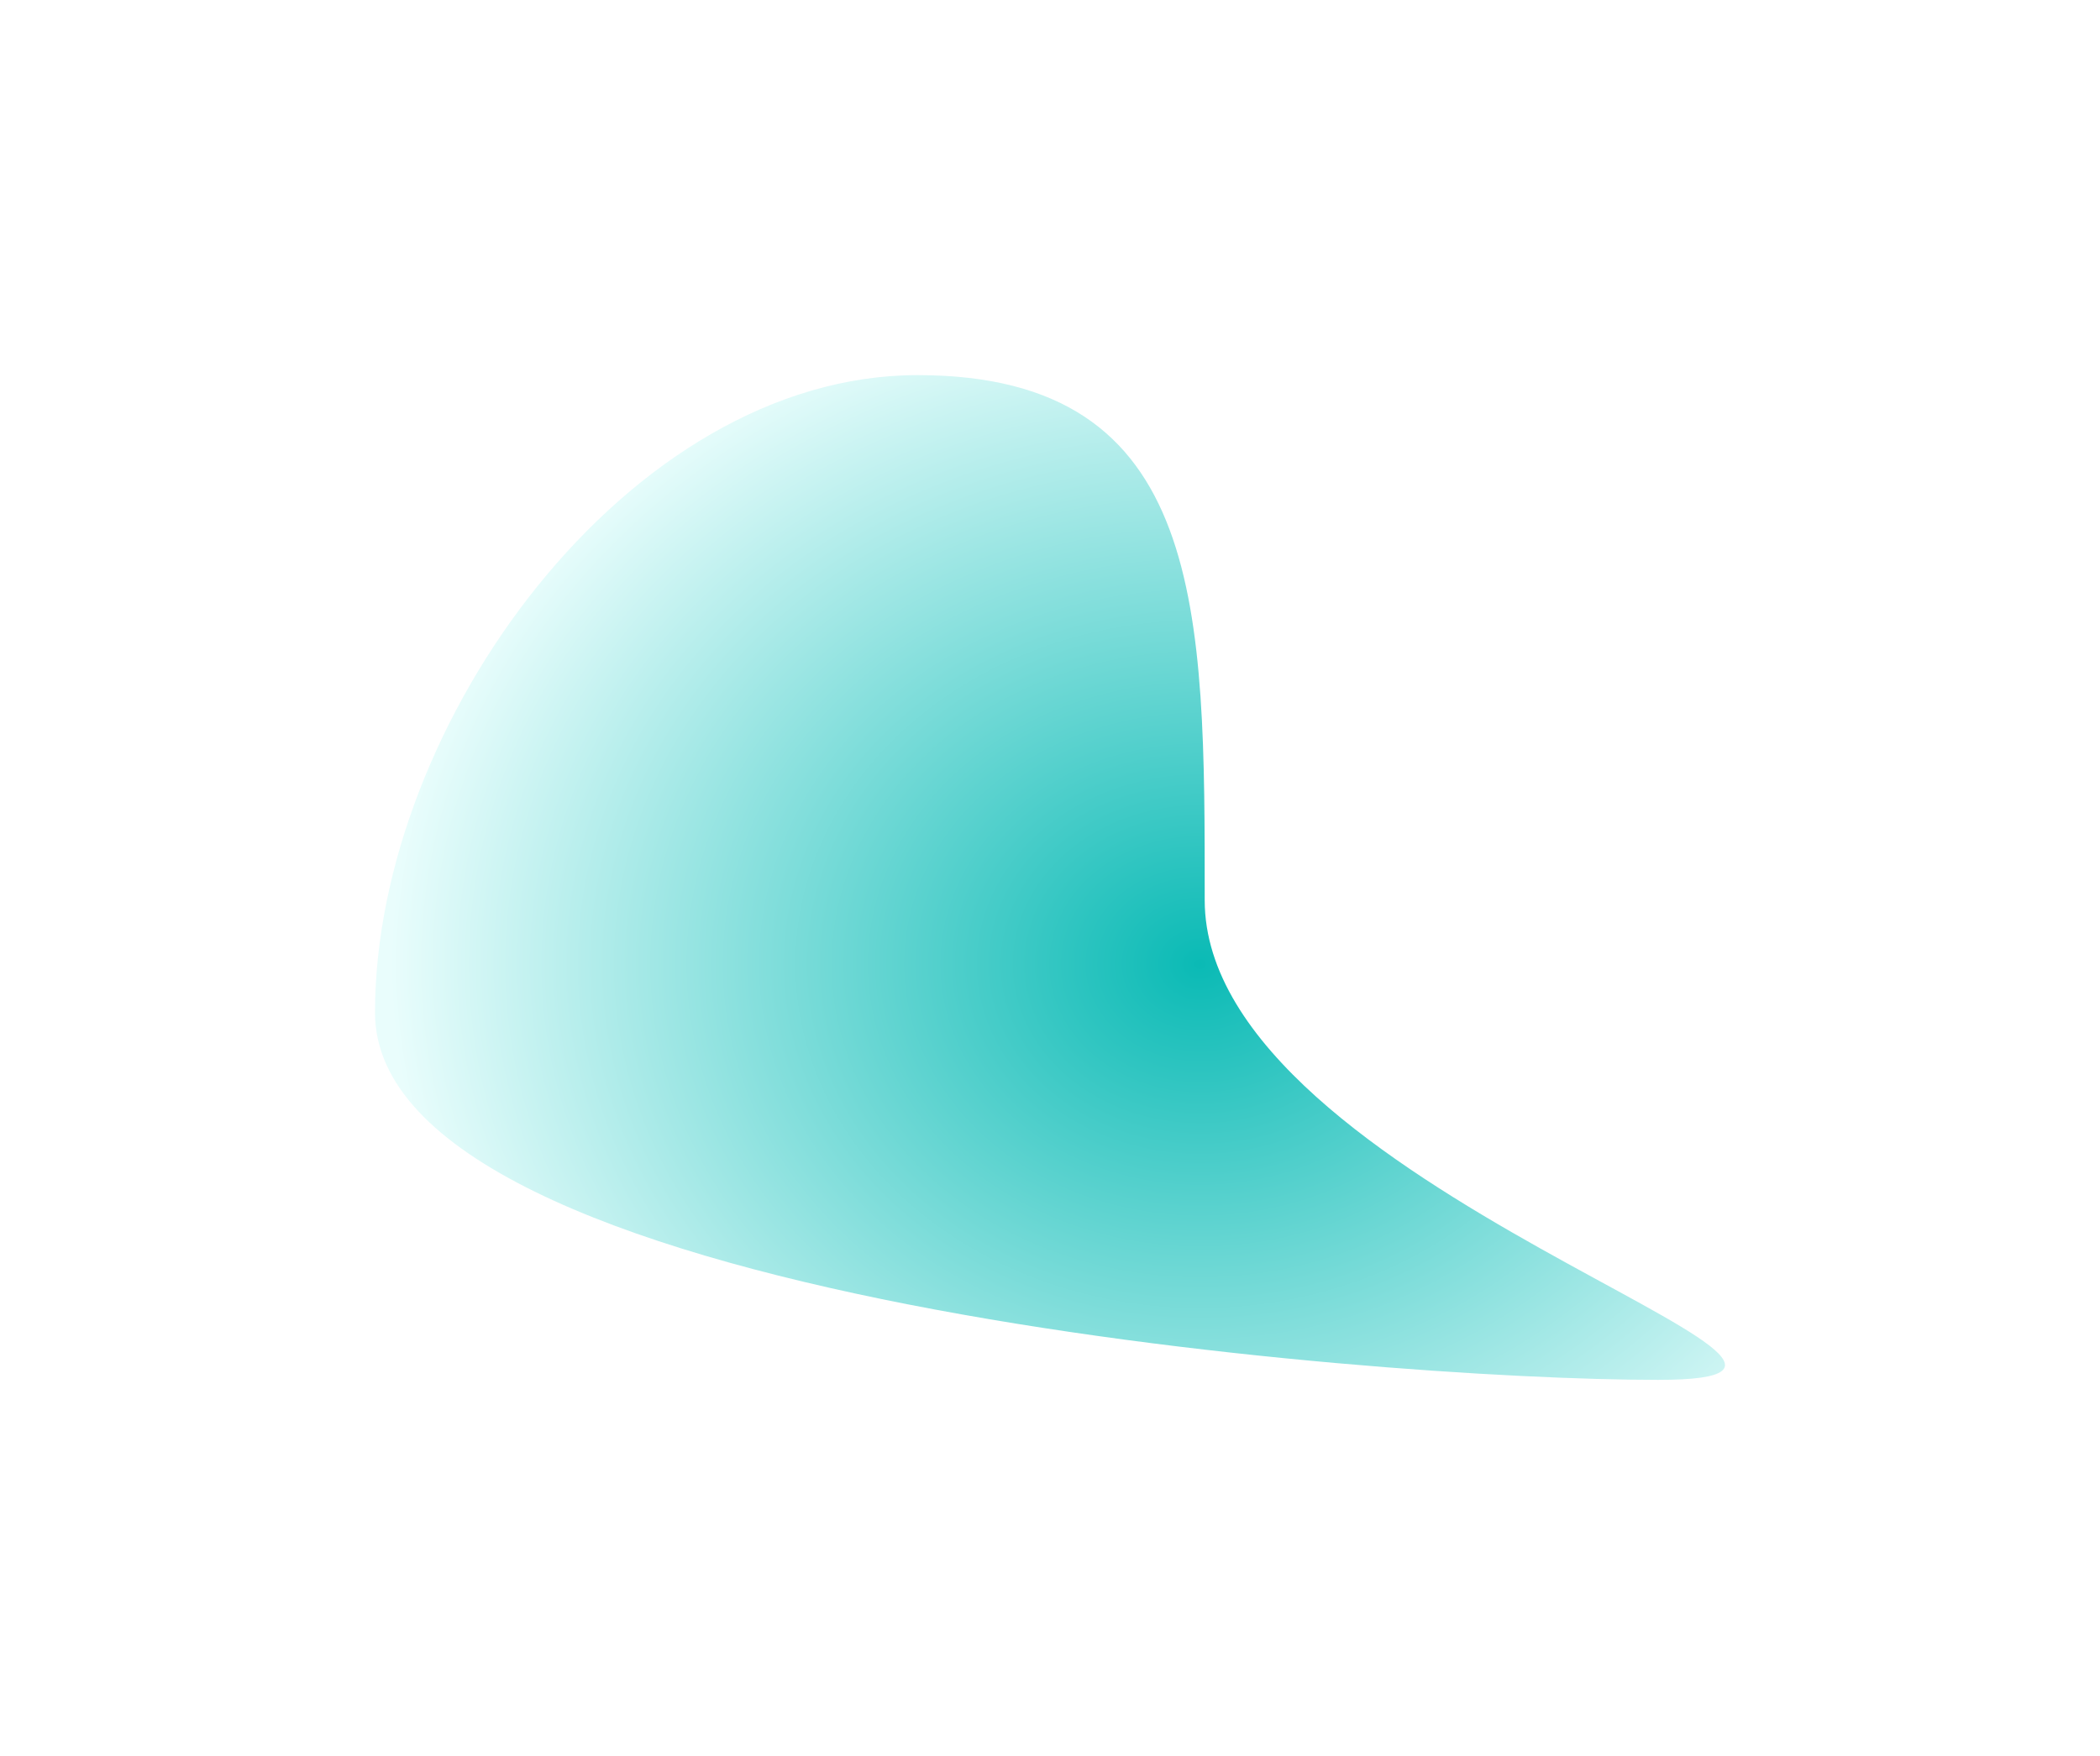 <?xml version="1.0" encoding="UTF-8"?> <svg xmlns="http://www.w3.org/2000/svg" width="1400" height="1171" viewBox="0 0 1400 1171" fill="none"><g filter="url(#filter0_f_70_543)"><path d="M803.137 600.259C803.137 792.622 1298.18 920.142 1105.45 920.142C912.724 920.142 250 867.604 250 675.241C250 482.879 418.961 250.142 611.69 250.142C804.419 250.142 803.137 407.897 803.137 600.259Z" fill="url(#paint0_radial_70_543)"></path></g><defs><filter id="filter0_f_70_543" x="0" y="0.142" width="1400" height="1170" filterUnits="userSpaceOnUse" color-interpolation-filters="sRGB"><feFlood flood-opacity="0" result="BackgroundImageFix"></feFlood><feBlend mode="normal" in="SourceGraphic" in2="BackgroundImageFix" result="shape"></feBlend><feGaussianBlur stdDeviation="125" result="effect1_foregroundBlur_70_543"></feGaussianBlur></filter><radialGradient id="paint0_radial_70_543" cx="0" cy="0" r="1" gradientUnits="userSpaceOnUse" gradientTransform="translate(799.523 642.677) rotate(90) scale(457.084 536.659)"><stop stop-color="#0ABAB5"></stop><stop offset="1" stop-color="#E9FDFC"></stop></radialGradient></defs></svg> 